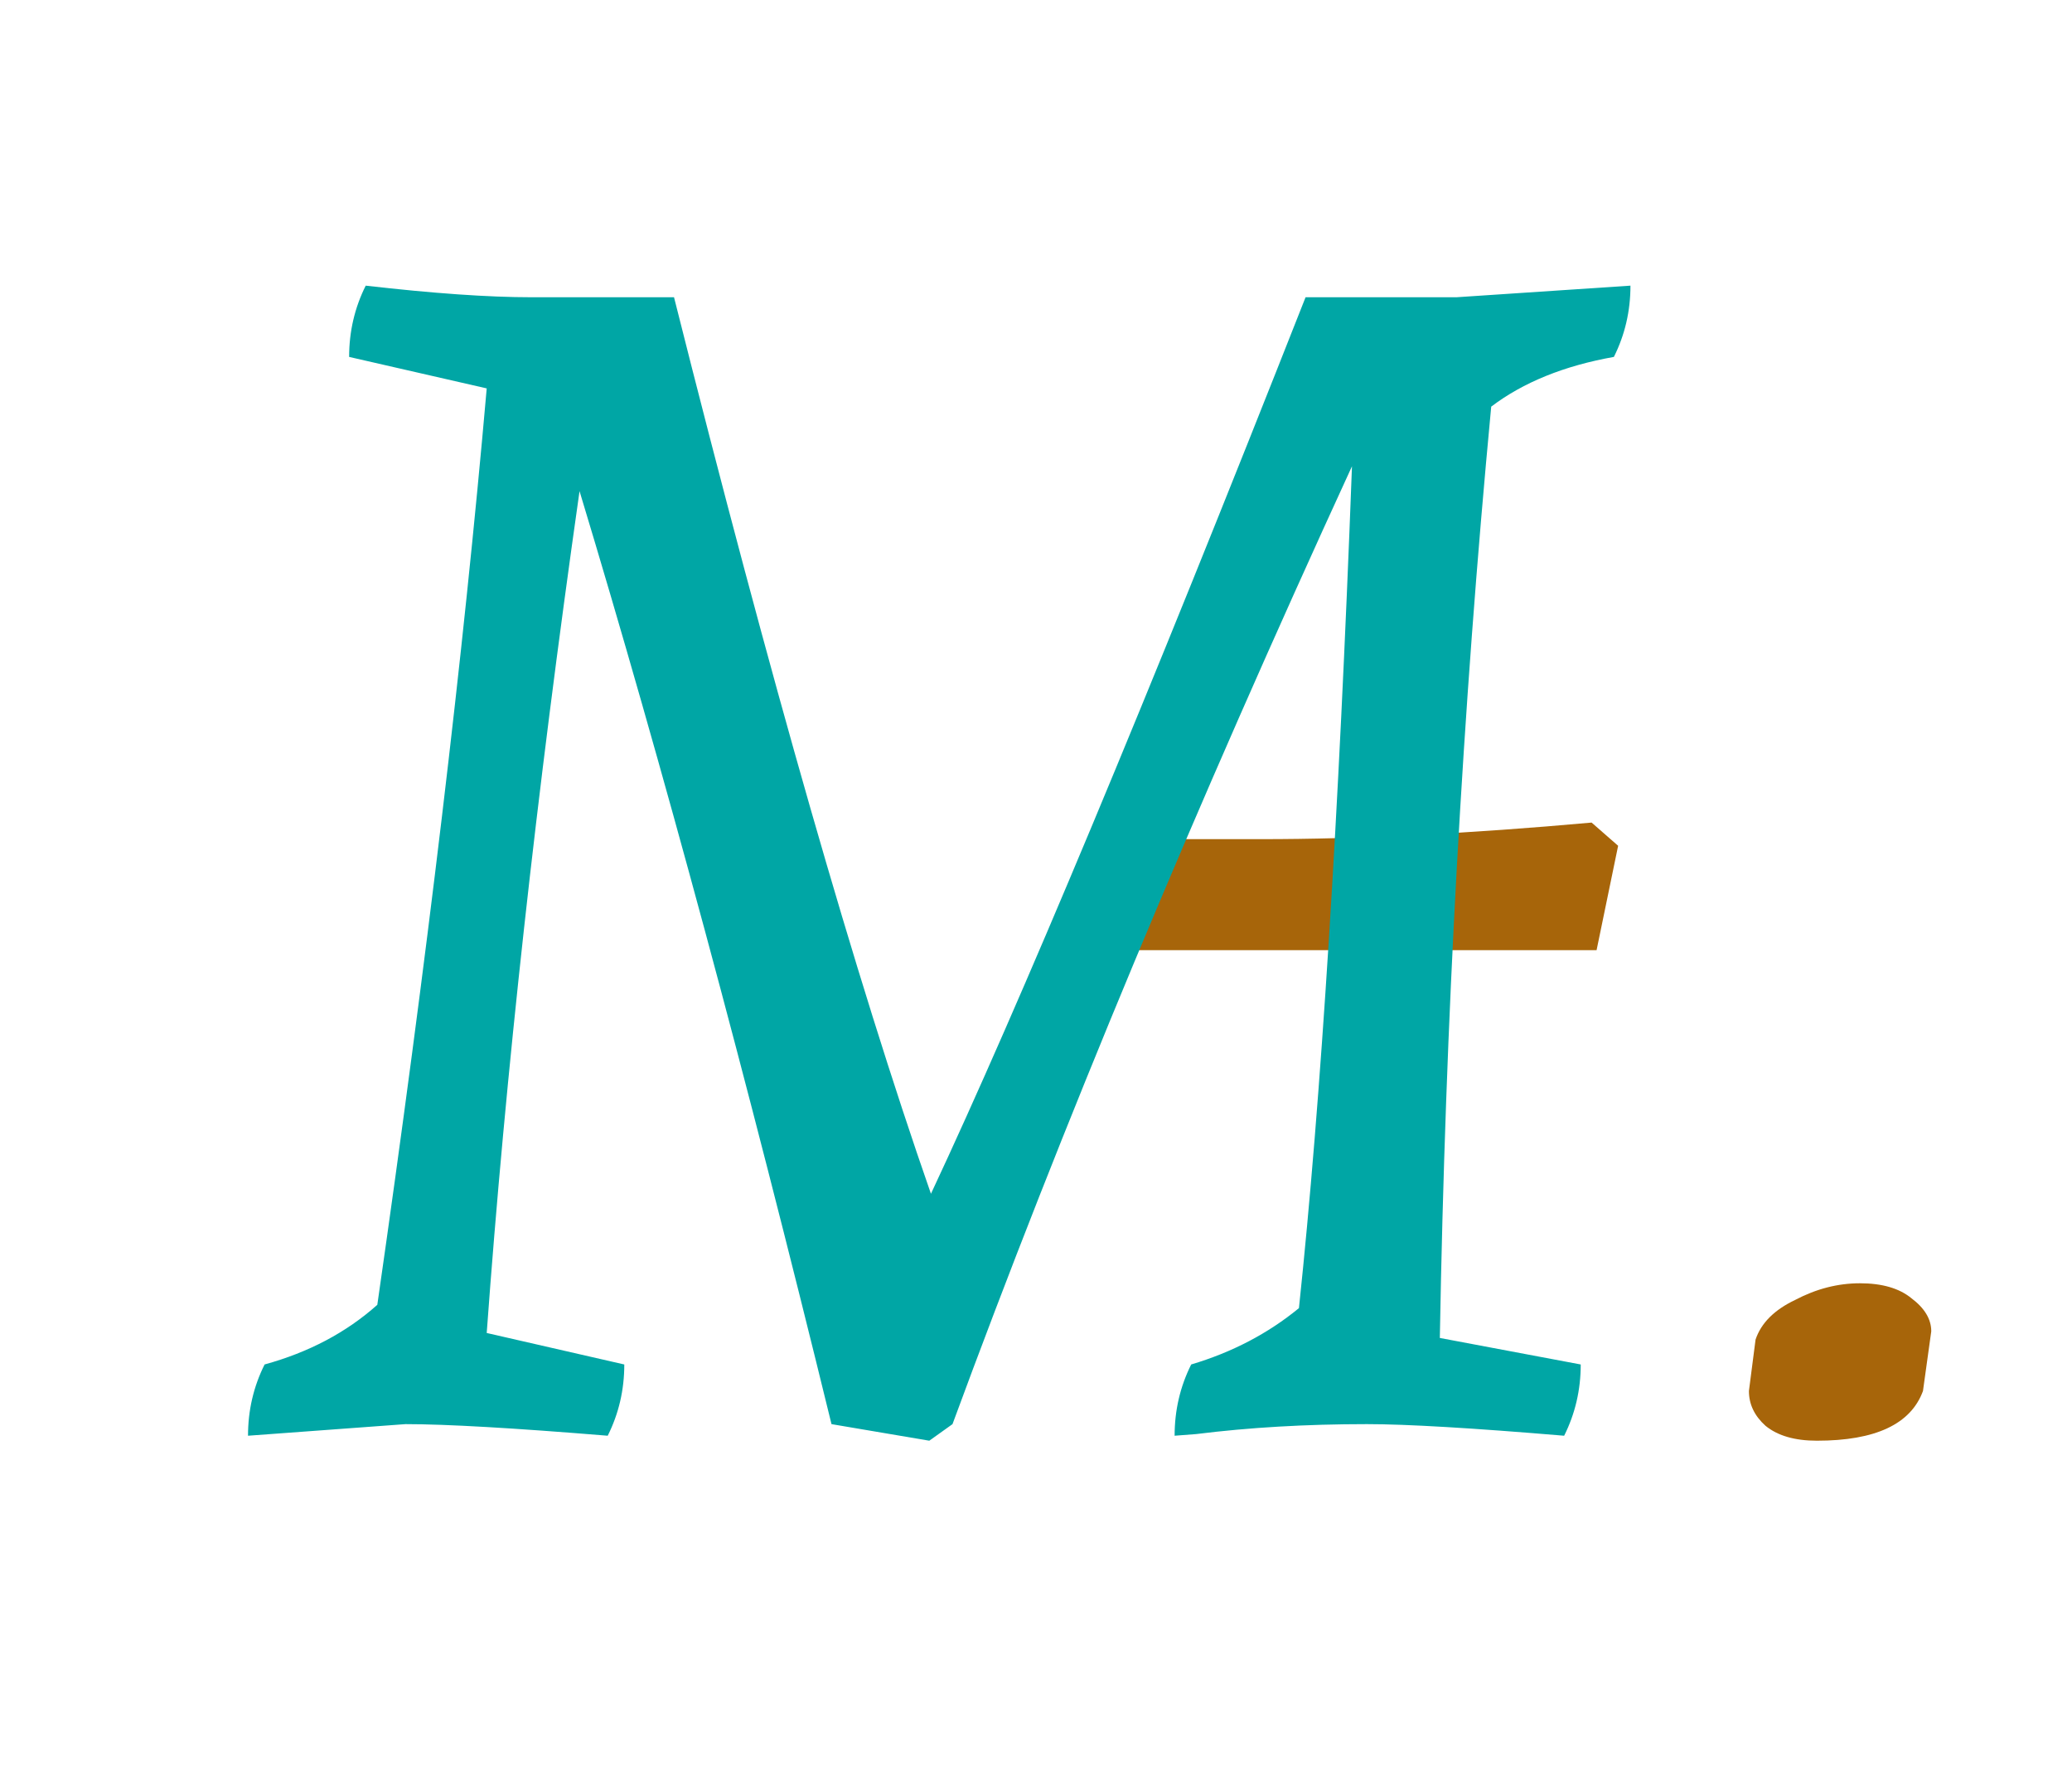<svg xmlns="http://www.w3.org/2000/svg" version="1.1" xmlns:xlink="http://www.w3.org/1999/xlink" width="160" height="137"><svg width="160" height="137" viewBox="0 0 160 137" fill="none" xmlns="http://www.w3.org/2000/svg">
<g clip-path="url(#clip0_2101_14)">
<path d="M97.432 64.816C104.941 64.816 113.432 64.389 122.904 63.536L124.952 65.328L123.288 73.392H85.784C85.357 71.6 85.144 70.192 85.144 69.168L85.784 64.816H97.432Z" fill="#A7650A"></path>
<path d="M48.208 105.392C48.208 107.355 47.781 109.189 46.928 110.896C39.675 110.299 34.469 110 31.312 110L19.152 110.896C19.152 108.933 19.579 107.099 20.432 105.392C23.845 104.453 26.747 102.917 29.136 100.784C32.976 74.075 35.792 50.48 37.584 30L26.96 27.568C26.96 25.605 27.387 23.771 28.24 22.064C33.445 22.661 37.712 22.96 41.04 22.96H52.048C59.472 52.485 66.085 75.568 71.888 92.208C78.8 77.445 88.443 54.363 100.816 22.96H112.464L125.904 22.064C125.904 24.027 125.477 25.861 124.624 27.568C120.784 28.251 117.627 29.531 115.152 31.408C112.933 54.875 111.611 78.853 111.184 103.344L122.064 105.392C122.064 107.355 121.637 109.189 120.784 110.896C113.701 110.299 108.624 110 105.552 110C100.859 110 96.464 110.256 92.368 110.768L90.704 110.896C90.704 108.933 91.131 107.099 91.984 105.392C95.141 104.453 97.915 103.003 100.304 101.04C102.011 84.912 103.376 63.237 104.4 36.016C92.283 62.384 82 87.045 73.552 110L71.76 111.28L64.208 110C57.637 83.12 51.152 59.099 44.752 37.936C41.424 61.317 39.035 82.992 37.584 102.96L48.208 105.392Z" fill="#00A6A5"></path>
<path d="M135.564 103.472C135.991 102.192 137.015 101.168 138.636 100.4C140.257 99.547 141.921 99.12 143.628 99.12C145.335 99.12 146.657 99.504 147.596 100.272C148.62 101.04 149.132 101.893 149.132 102.832L148.492 107.44C147.553 110 144.823 111.28 140.3 111.28C138.593 111.28 137.271 110.896 136.332 110.128C135.479 109.36 135.052 108.464 135.052 107.44L135.564 103.472Z" fill="#A7650A"></path>
</g>
<defs>
<clipPath id="SvgjsClipPath1045">
<rect width="160" height="137" fill="white"></rect>
</clipPath>
</defs>
</svg><style>@media (prefers-color-scheme: light) { :root { filter: contrast(1) brightness(1); } }
@media (prefers-color-scheme: dark) { :root { filter: none; } }
</style></svg>